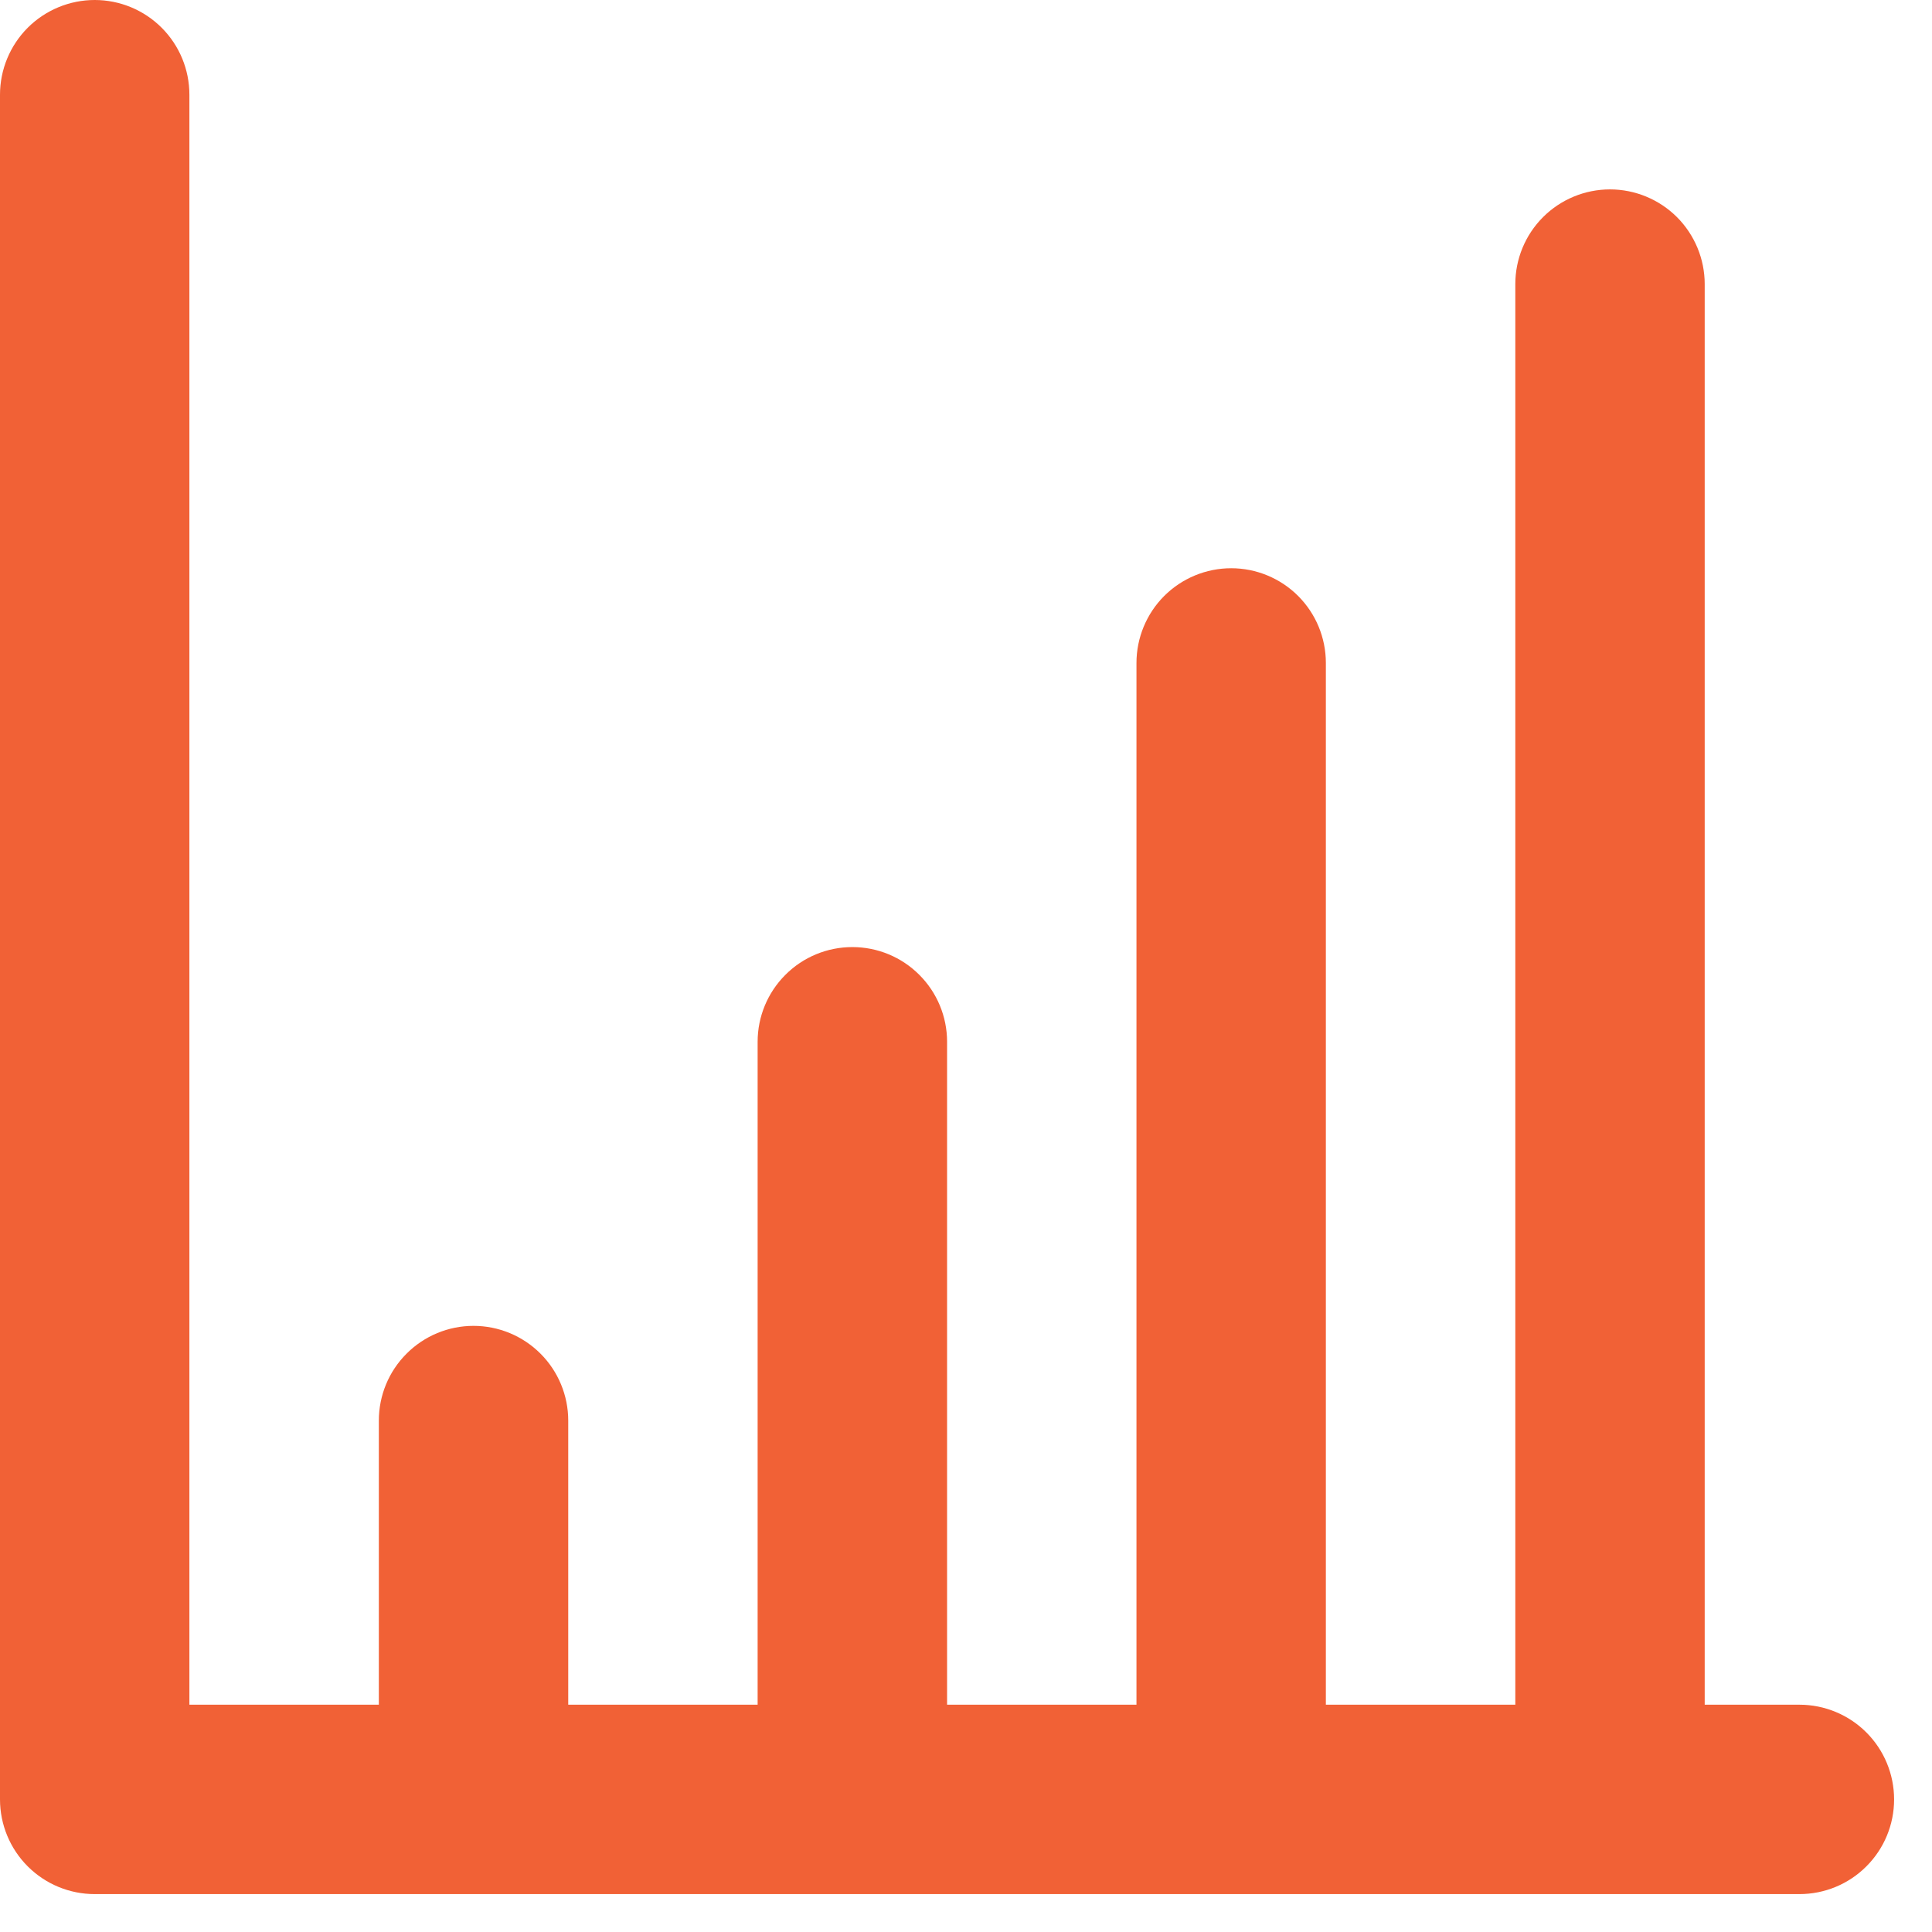 <svg width="34" height="34" viewBox="0 0 34 34" fill="none" xmlns="http://www.w3.org/2000/svg">
<path d="M31.667 30H30V5C30 4.558 29.824 4.134 29.512 3.821C29.199 3.509 28.775 3.333 28.333 3.333C27.891 3.333 27.467 3.509 27.155 3.821C26.842 4.134 26.667 4.558 26.667 5V30H23.333V11.667C23.333 11.225 23.158 10.801 22.845 10.488C22.533 10.176 22.109 10 21.667 10C21.225 10 20.801 10.176 20.488 10.488C20.176 10.801 20 11.225 20 11.667V30H16.667V18.333C16.667 17.891 16.491 17.467 16.178 17.155C15.866 16.842 15.442 16.667 15 16.667C14.558 16.667 14.134 16.842 13.822 17.155C13.509 17.467 13.333 17.891 13.333 18.333V30H10V25C10 24.558 9.824 24.134 9.512 23.822C9.199 23.509 8.775 23.333 8.333 23.333C7.891 23.333 7.467 23.509 7.155 23.822C6.842 24.134 6.667 24.558 6.667 25V30H3.333V1.667C3.333 1.225 3.158 0.801 2.845 0.488C2.533 0.176 2.109 0 1.667 0C1.225 0 0.801 0.176 0.488 0.488C0.176 0.801 0 1.225 0 1.667V31.667C0 32.109 0.176 32.533 0.488 32.845C0.801 33.158 1.225 33.333 1.667 33.333H31.667C32.109 33.333 32.533 33.158 32.845 32.845C33.158 32.533 33.333 32.109 33.333 31.667C33.333 31.225 33.158 30.801 32.845 30.488C32.533 30.176 32.109 30 31.667 30Z" fill="#F16136"/>
</svg>
